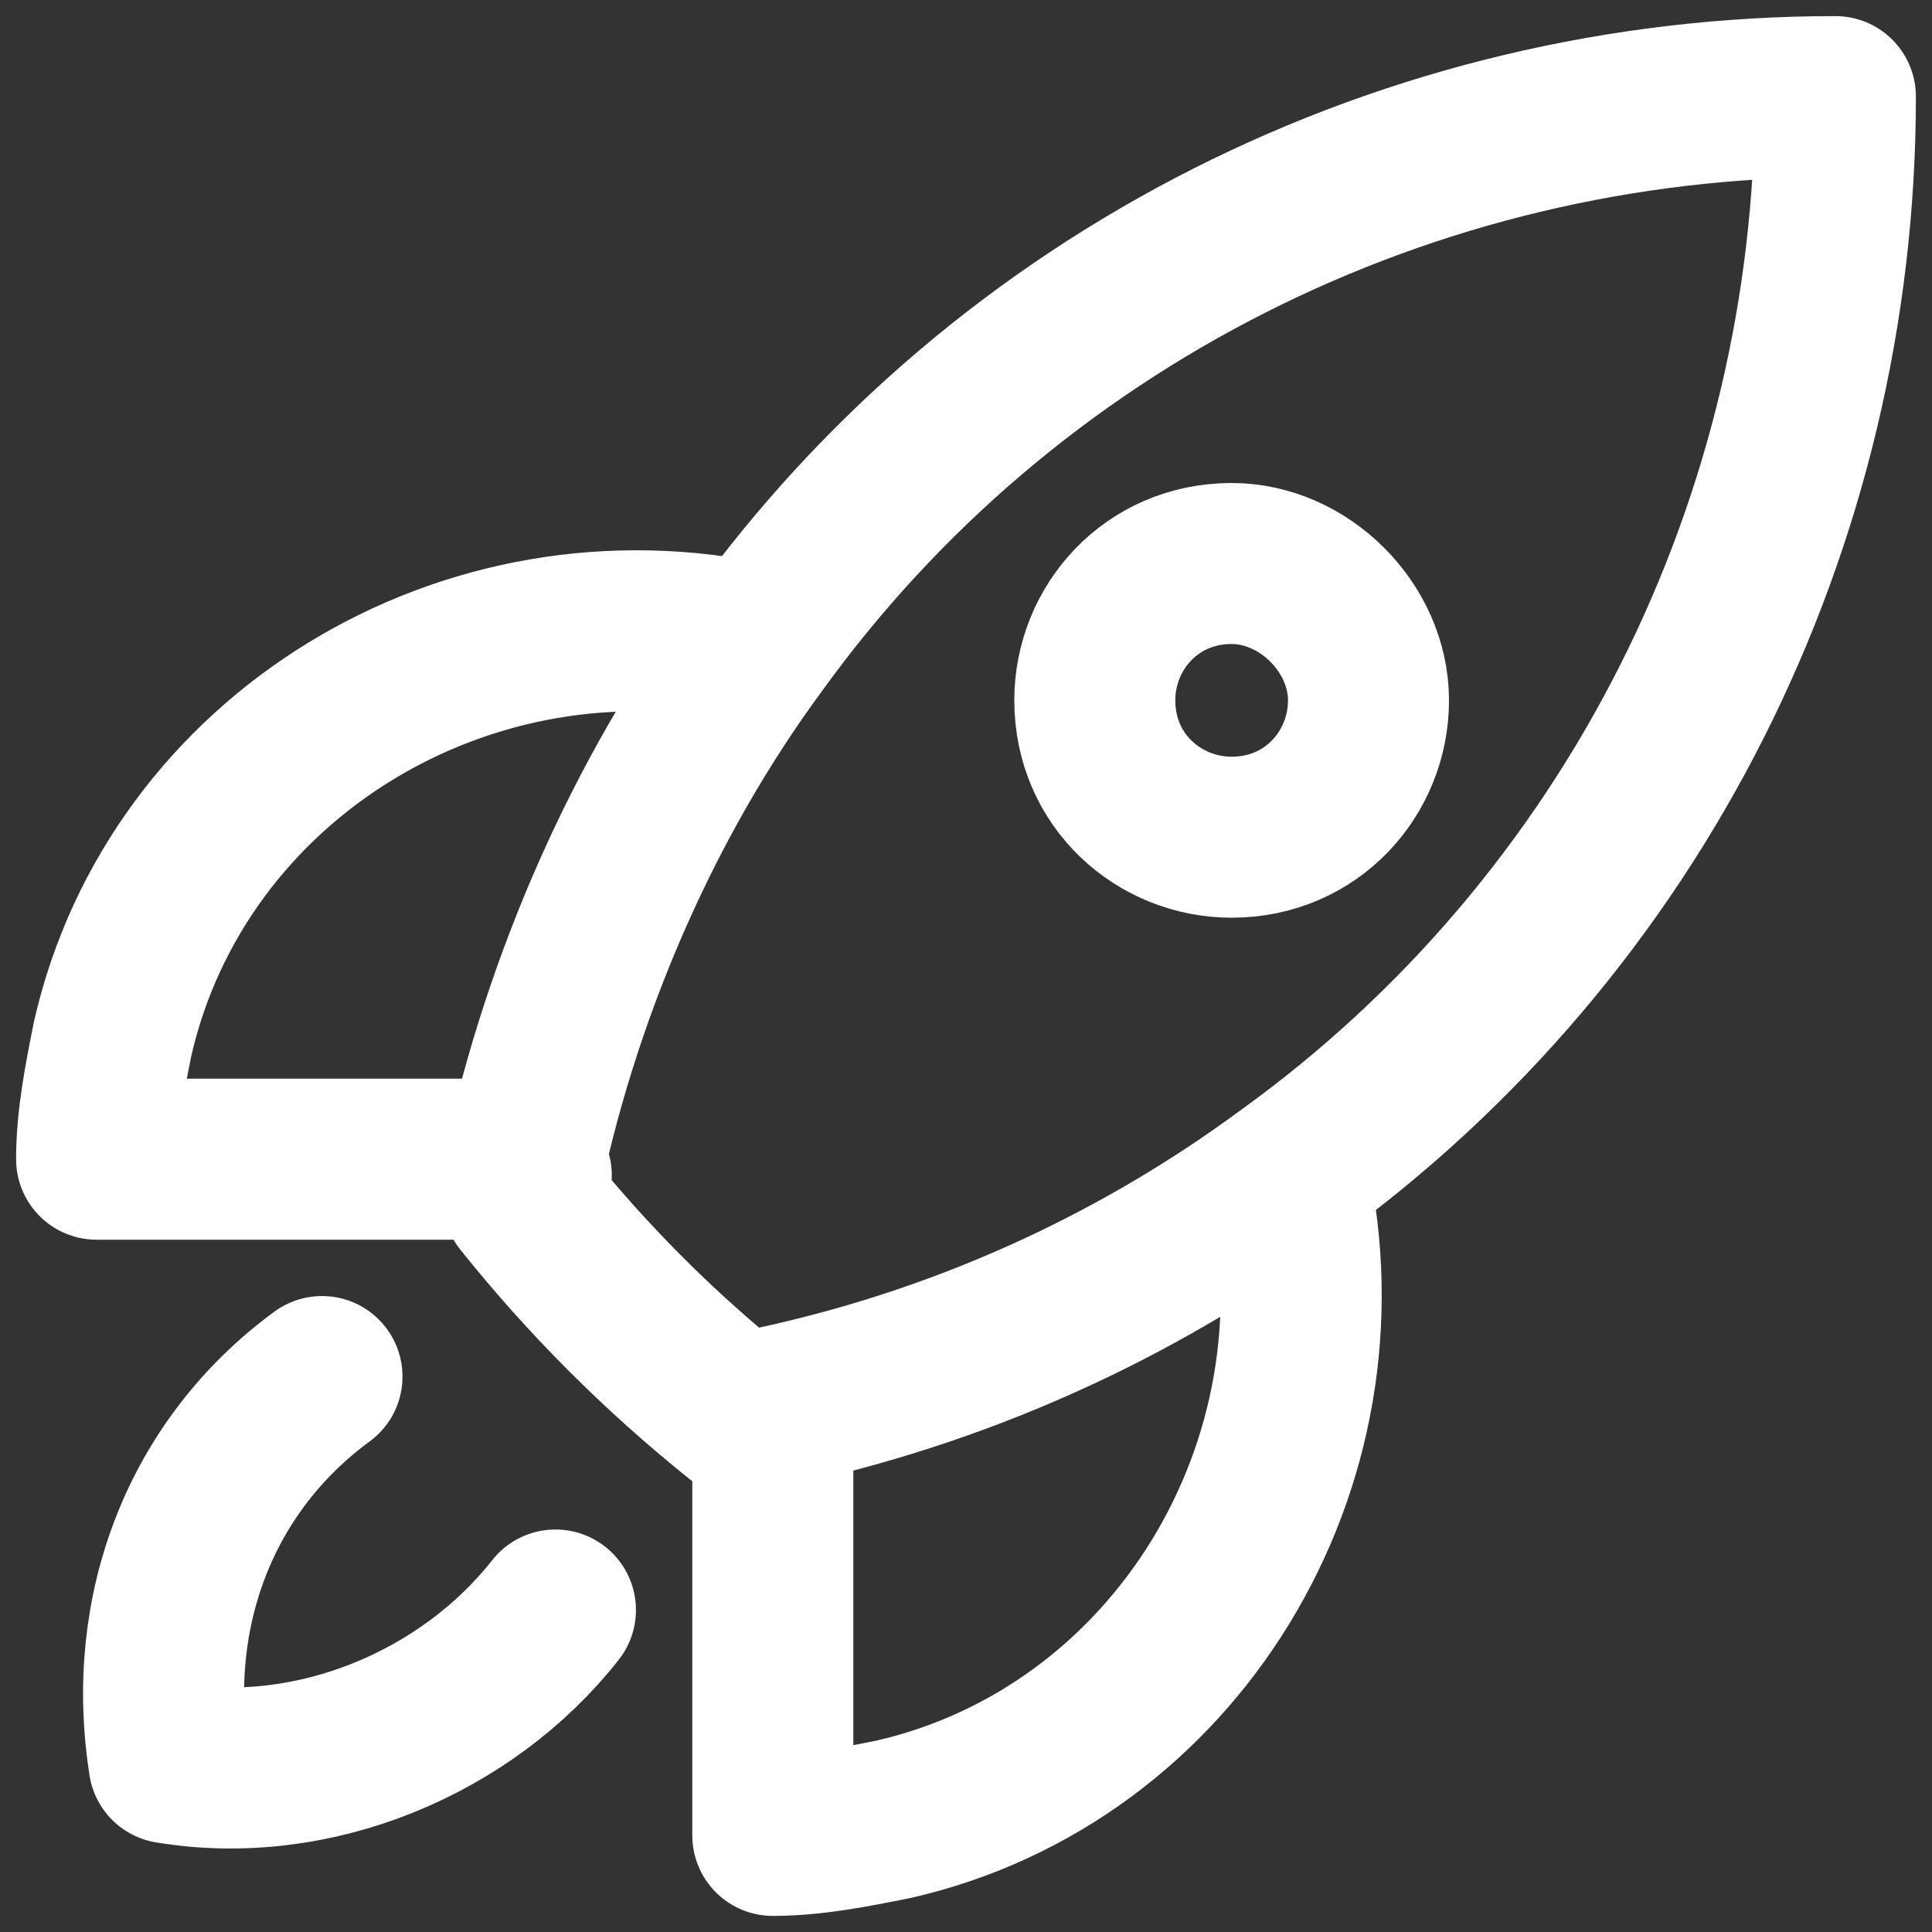 <?xml version="1.0" encoding="utf-8"?>
<!-- Generator: Adobe Illustrator 25.2.1, SVG Export Plug-In . SVG Version: 6.00 Build 0)  -->
<svg version="1.1" id="Capa_1" xmlns="http://www.w3.org/2000/svg" xmlns:xlink="http://www.w3.org/1999/xlink" x="0px" y="0px"
	 viewBox="0 0 24 24" style="enable-background:new 0 0 24 24;" xml:space="preserve">
<rect x="0" y="0" width="24" height="24" fill="#333333" stroke="none"/>
<style type="text/css">
	.st0{fill:none;stroke:#FFFFFF;stroke-width:2;stroke-linecap:round;stroke-linejoin:round;}
</style>
<path class="st0" d="M16,14.6c0.8,3.6-1.4,7.2-4.9,8c-0.5,0.1-1,0.2-1.5,0.2v-5.3 M16,14.6c4.3-3.1,6.8-8.1,6.8-13.4
	C17.5,1.2,12.5,3.7,9.4,8 M16,14.6c-1.9,1.4-4.1,2.4-6.5,2.9 M9.4,8c-3.6-0.8-7.2,1.4-8,4.9c-0.1,0.5-0.2,1-0.2,1.5h5.3 M9.4,8
	C8,9.9,7,12.2,6.5,14.5 M9.5,17.5c-0.1,0-0.2,0-0.3,0.1c-1-0.8-1.9-1.7-2.7-2.7c0-0.1,0-0.2,0.1-0.3 M4,17.1
	c-1.5,1.1-2.2,2.9-1.9,4.8c1.8,0.3,3.7-0.5,4.8-1.9 M17,8.7c0,0.9-0.7,1.7-1.7,1.7c-0.9,0-1.7-0.7-1.7-1.7c0-0.9,0.7-1.7,1.7-1.7
	C16.2,7,17,7.8,17,8.7z"/>
</svg>
